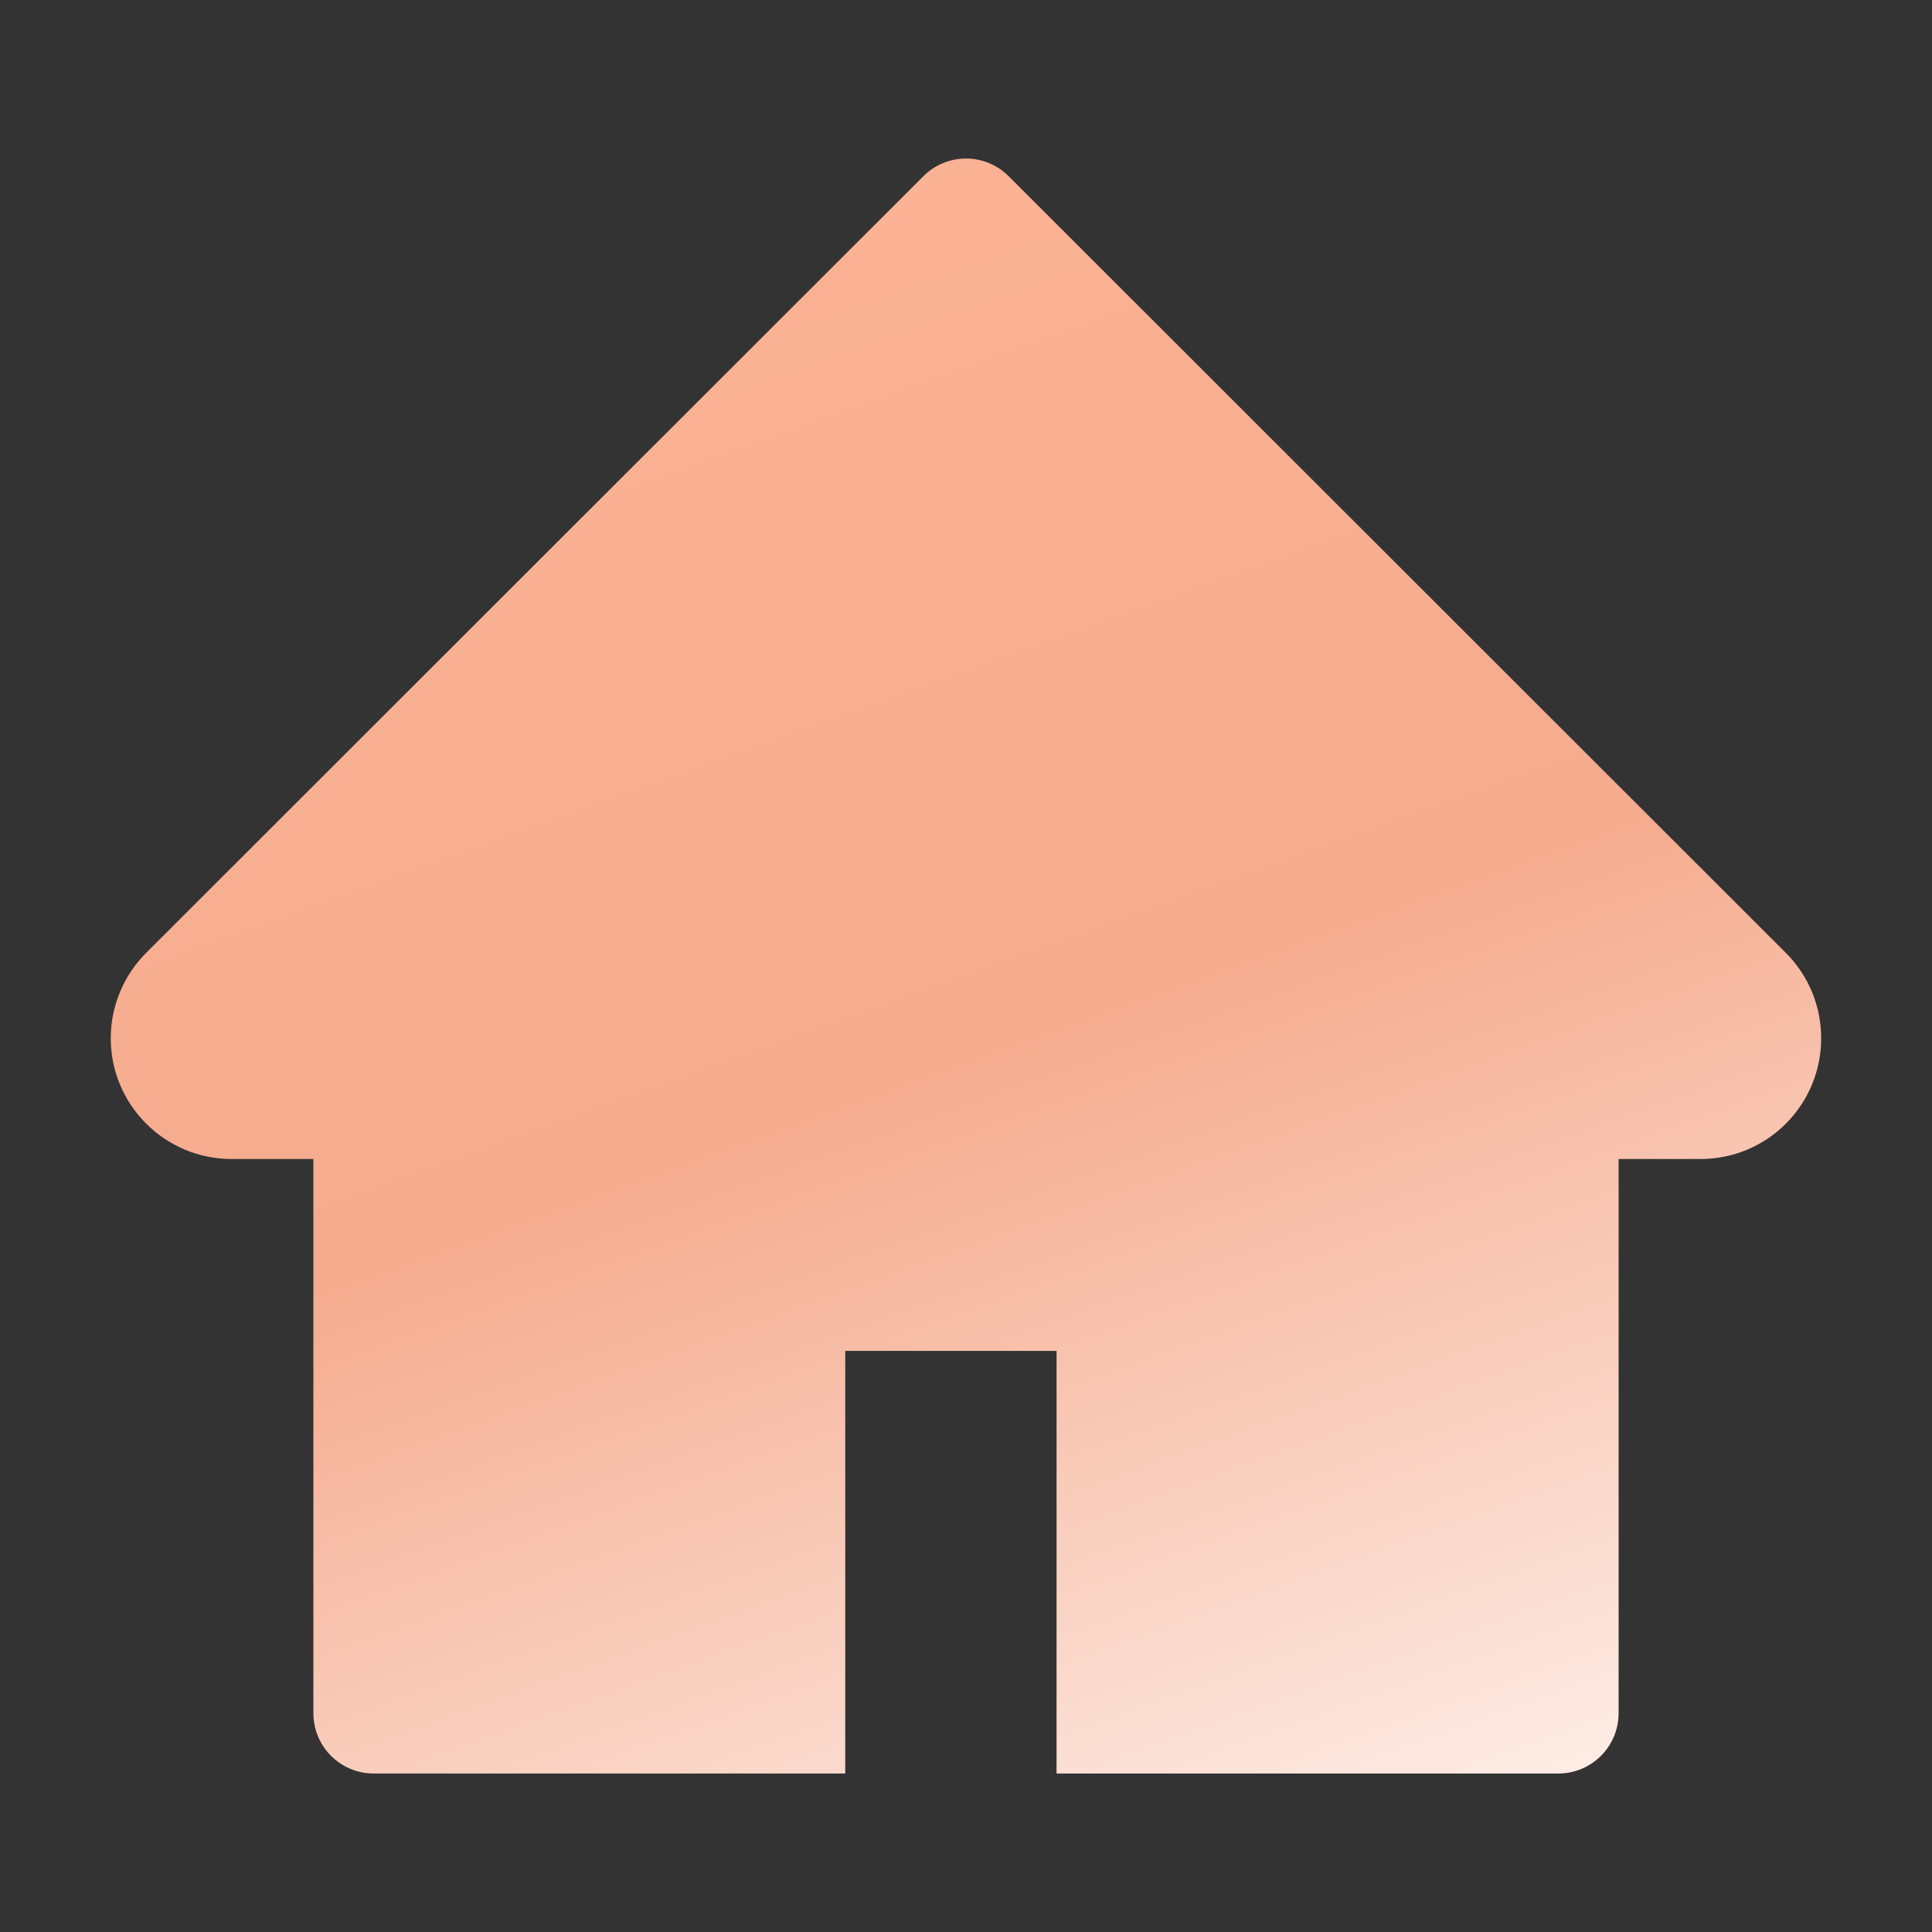 <?xml version="1.0" standalone="no"?>
    <!DOCTYPE svg PUBLIC "-//W3C//DTD SVG 1.1//EN" "http://www.w3.org/Graphics/SVG/1.1/DTD/svg11.dtd">
    <svg t="1663657649555" class="icon" viewBox="0 0 1024 1024" version="1.1" xmlns="http://www.w3.org/2000/svg" p-id="2383" xmlns:xlink="http://www.w3.org/1999/xlink" width="200" height="200">
        <rect x="0" y="0" width="1024" height="1024" fill="#333333" stroke="none"/>
        <path fill="url(#Gradient)" d="M946.5 505L534.6 93.4c-12.5-12.5-32.7-12.5-45.2 0L77.5 505c-12 12-18.8 28.3-18.8 45.3 0 35.3 28.7 64 64 64h43.4V908c0 17.7 14.3 32 32 32H448V716h112v224h265.9c17.7 0 32-14.3 32-32V614.3h43.4c17 0 33.3-6.7 45.3-18.8 24.9-25 24.9-65.5-0.1-90.5z" p-id="2384">
        </path>
        <defs>
            <linearGradient id="Gradient"
                    x1="0%" y1="0%"
                    x2="50%" y2="130%"
                    spreadMethod="pad">
            <stop offset="0%"   stop-color="#fcb496" stop-opacity="1"/>
            <stop offset="50%" stop-color=" #f5ab8e" stop-opacity="1"/>
            <stop offset="100%" stop-color="#fff" stop-opacity="1"/>
            </linearGradient>
        </defs>
    </svg>